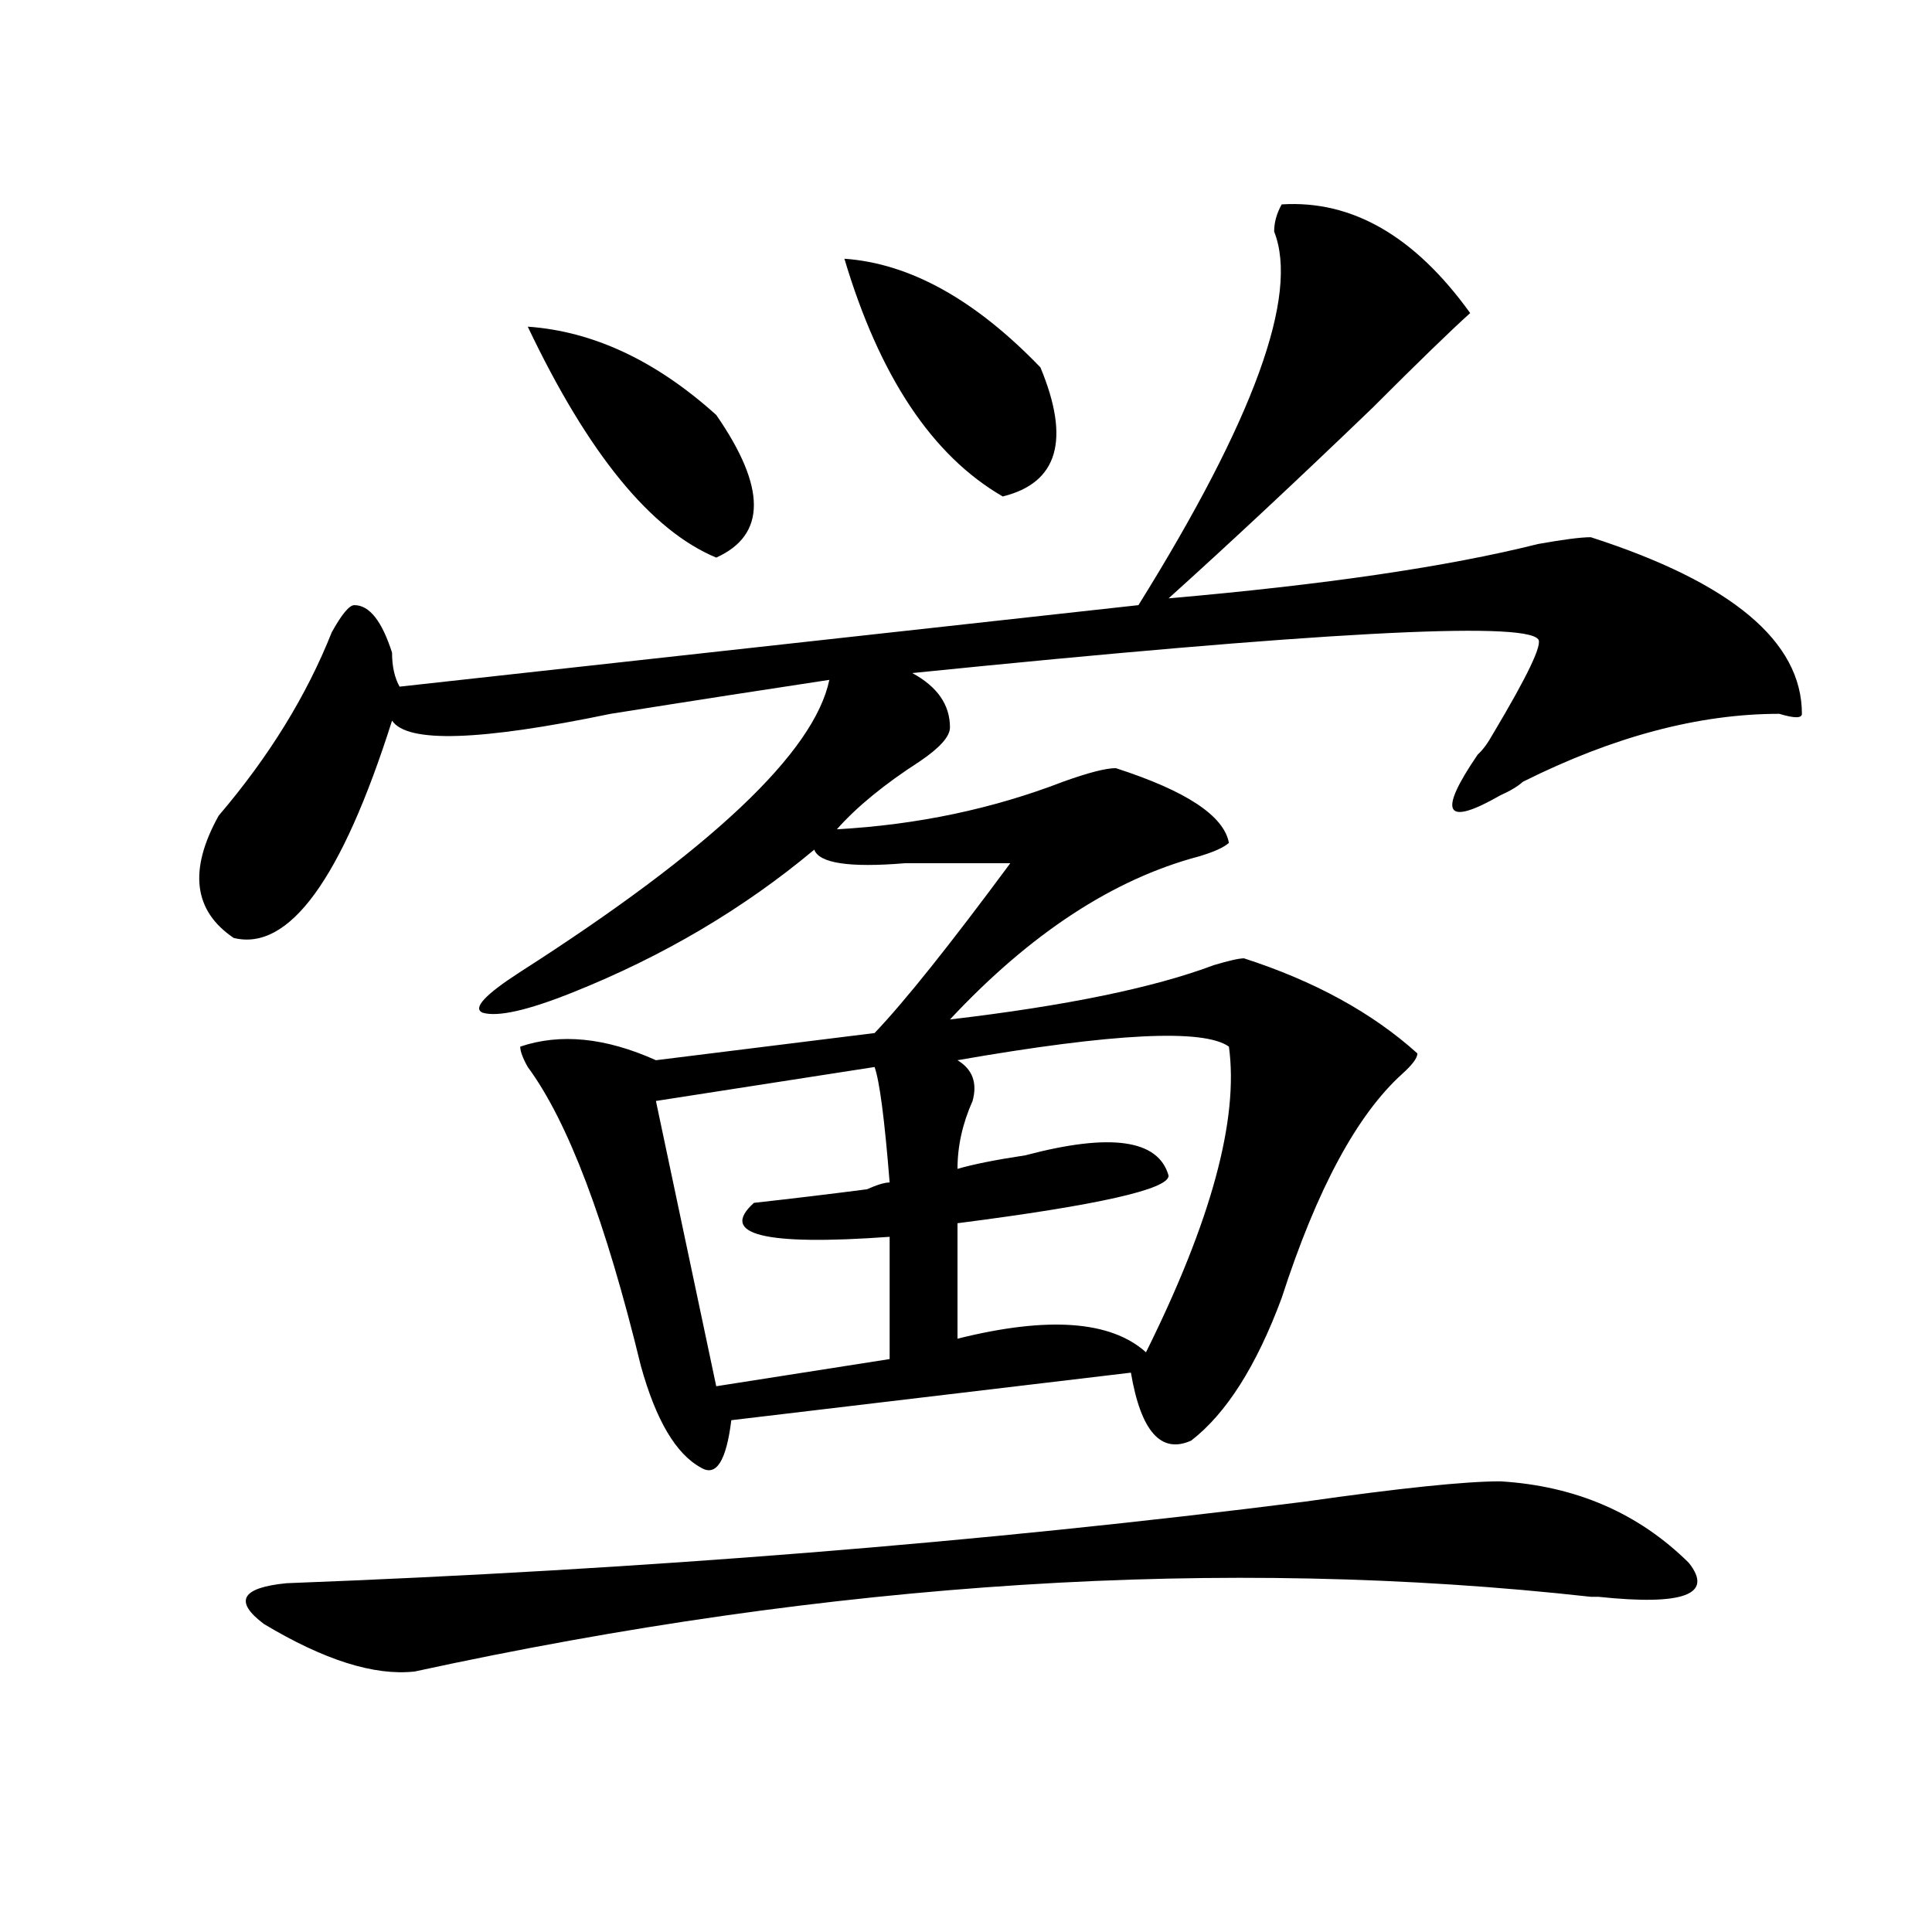 <?xml version="1.0" encoding="utf-8"?>
<!-- Generator: Adobe Illustrator 16.0.0, SVG Export Plug-In . SVG Version: 6.00 Build 0)  -->
<!DOCTYPE svg PUBLIC "-//W3C//DTD SVG 1.1//EN" "http://www.w3.org/Graphics/SVG/1.1/DTD/svg11.dtd">
<svg version="1.1" id="图层_1" xmlns="http://www.w3.org/2000/svg" xmlns:xlink="http://www.w3.org/1999/xlink" x="0px" y="0px"
	 width="1000px" height="1000px" viewBox="0 0 1000 1000" enable-background="new 0 0 1000 1000" xml:space="preserve">
<path d="M663.399,105.797c36.402-2.308,68.901,16.424,97.559,56.25c-10.427,9.394-27.316,25.817-50.73,49.219
	c-39.023,37.519-74.145,70.313-105.363,98.438c80.608-7.031,144.387-16.37,191.215-28.125c12.988-2.308,22.073-3.516,27.316-3.516
	c72.803,23.456,109.266,53.942,109.266,91.406c0,2.362-3.902,2.362-11.707,0c-41.645,0-85.852,11.755-132.68,35.156
	c-2.622,2.362-6.524,4.724-11.707,7.031c-28.658,16.425-32.56,9.394-11.707-21.094c2.561-2.308,5.183-5.823,7.805-10.547
	c18.17-30.433,25.975-46.856,23.414-49.219c-7.805-9.339-115.79-3.516-323.895,17.578c12.988,7.031,19.512,16.425,19.512,28.125
	c0,4.724-5.244,10.547-15.609,17.578c-18.231,11.755-32.56,23.456-42.926,35.156c41.584-2.308,80.608-10.547,117.07-24.609
	c12.988-4.669,22.073-7.031,27.316-7.031c36.402,11.755,55.913,24.609,58.535,38.672c-2.622,2.362-7.805,4.724-15.609,7.031
	c-44.267,11.755-87.193,39.88-128.777,84.375c59.816-7.031,105.363-16.37,136.582-28.125c7.805-2.308,12.988-3.516,15.609-3.516
	c36.402,11.755,66.34,28.125,89.754,49.219c0,2.362-2.622,5.878-7.805,10.547c-23.414,21.094-44.267,59.766-62.438,116.016
	c-13.049,35.156-28.658,59.766-46.828,73.828c-15.609,7.031-26.036-4.669-31.219-35.156l-206.824,24.609
	c-2.622,21.094-7.805,29.333-15.609,24.609c-13.049-7.031-23.414-24.609-31.219-52.734
	c-18.231-74.981-37.743-126.563-58.535-154.688c-2.622-4.669-3.902-8.185-3.902-10.547c20.792-7.031,44.206-4.669,70.242,7.031
	l113.168-14.063c15.609-16.37,39.023-45.703,70.242-87.891c-15.609,0-33.841,0-54.633,0c-28.658,2.362-44.267,0-46.828-7.031
	c-36.463,30.487-78.047,55.097-124.875,73.828c-23.414,9.394-39.023,12.909-46.828,10.547c-5.244-2.308,1.281-9.339,19.512-21.094
	c98.839-63.281,152.191-113.653,159.996-151.172c-31.219,4.724-68.962,10.547-113.168,17.578
	c-67.681,14.063-105.363,15.271-113.168,3.516c-26.036,82.067-53.352,119.531-81.949,112.5
	c-20.853-14.063-23.414-35.156-7.805-63.281c25.975-30.433,45.487-62.073,58.535-94.922c5.183-9.339,9.085-14.063,11.707-14.063
	c7.805,0,14.268,8.239,19.512,24.609c0,7.031,1.281,12.909,3.902,17.578l382.43-42.188c59.816-96.075,83.23-160.511,70.242-193.359
	C659.497,115.19,660.777,110.521,663.399,105.797z M776.567,766.734c39.023,2.362,71.523,16.425,97.559,42.188
	c12.988,16.369-2.622,22.247-46.828,17.578h-3.902c-189.934-21.094-392.856-8.24-608.766,38.672
	c-20.853,2.307-46.828-5.878-78.047-24.609c-15.609-11.756-11.707-18.787,11.707-21.094
	c184.691-7.031,360.296-21.094,526.816-42.188C724.495,770.25,758.336,766.734,776.567,766.734z M273.165,169.078
	c33.78,2.362,66.34,17.578,97.559,45.703c25.975,37.519,25.975,62.128,0,73.828C336.883,274.547,304.383,234.722,273.165,169.078z
	 M452.672,552.281l-113.168,17.578l31.219,147.656l89.754-14.063v-63.281c-65.059,4.724-88.473-1.153-70.242-17.578
	c20.792-2.308,40.304-4.669,58.535-7.031c5.183-2.308,9.085-3.516,11.707-3.516C457.855,579.253,455.233,559.313,452.672,552.281z
	 M437.063,133.922c33.78,2.362,67.62,21.094,101.461,56.25c15.609,37.519,9.085,59.766-19.512,66.797
	C482.55,235.875,455.233,194.896,437.063,133.922z M636.083,541.734c-13.049-9.339-59.877-7.031-140.484,7.031
	c7.805,4.724,10.365,11.755,7.805,21.094c-5.244,11.755-7.805,23.456-7.805,35.156c7.805-2.308,19.512-4.669,35.121-7.031
	c44.206-11.7,68.901-8.185,74.145,10.547c0,7.031-36.463,15.271-109.266,24.609v59.766c46.828-11.7,79.327-9.339,97.559,7.031
	C626.936,631.987,641.265,579.253,636.083,541.734z"/>
</svg>

